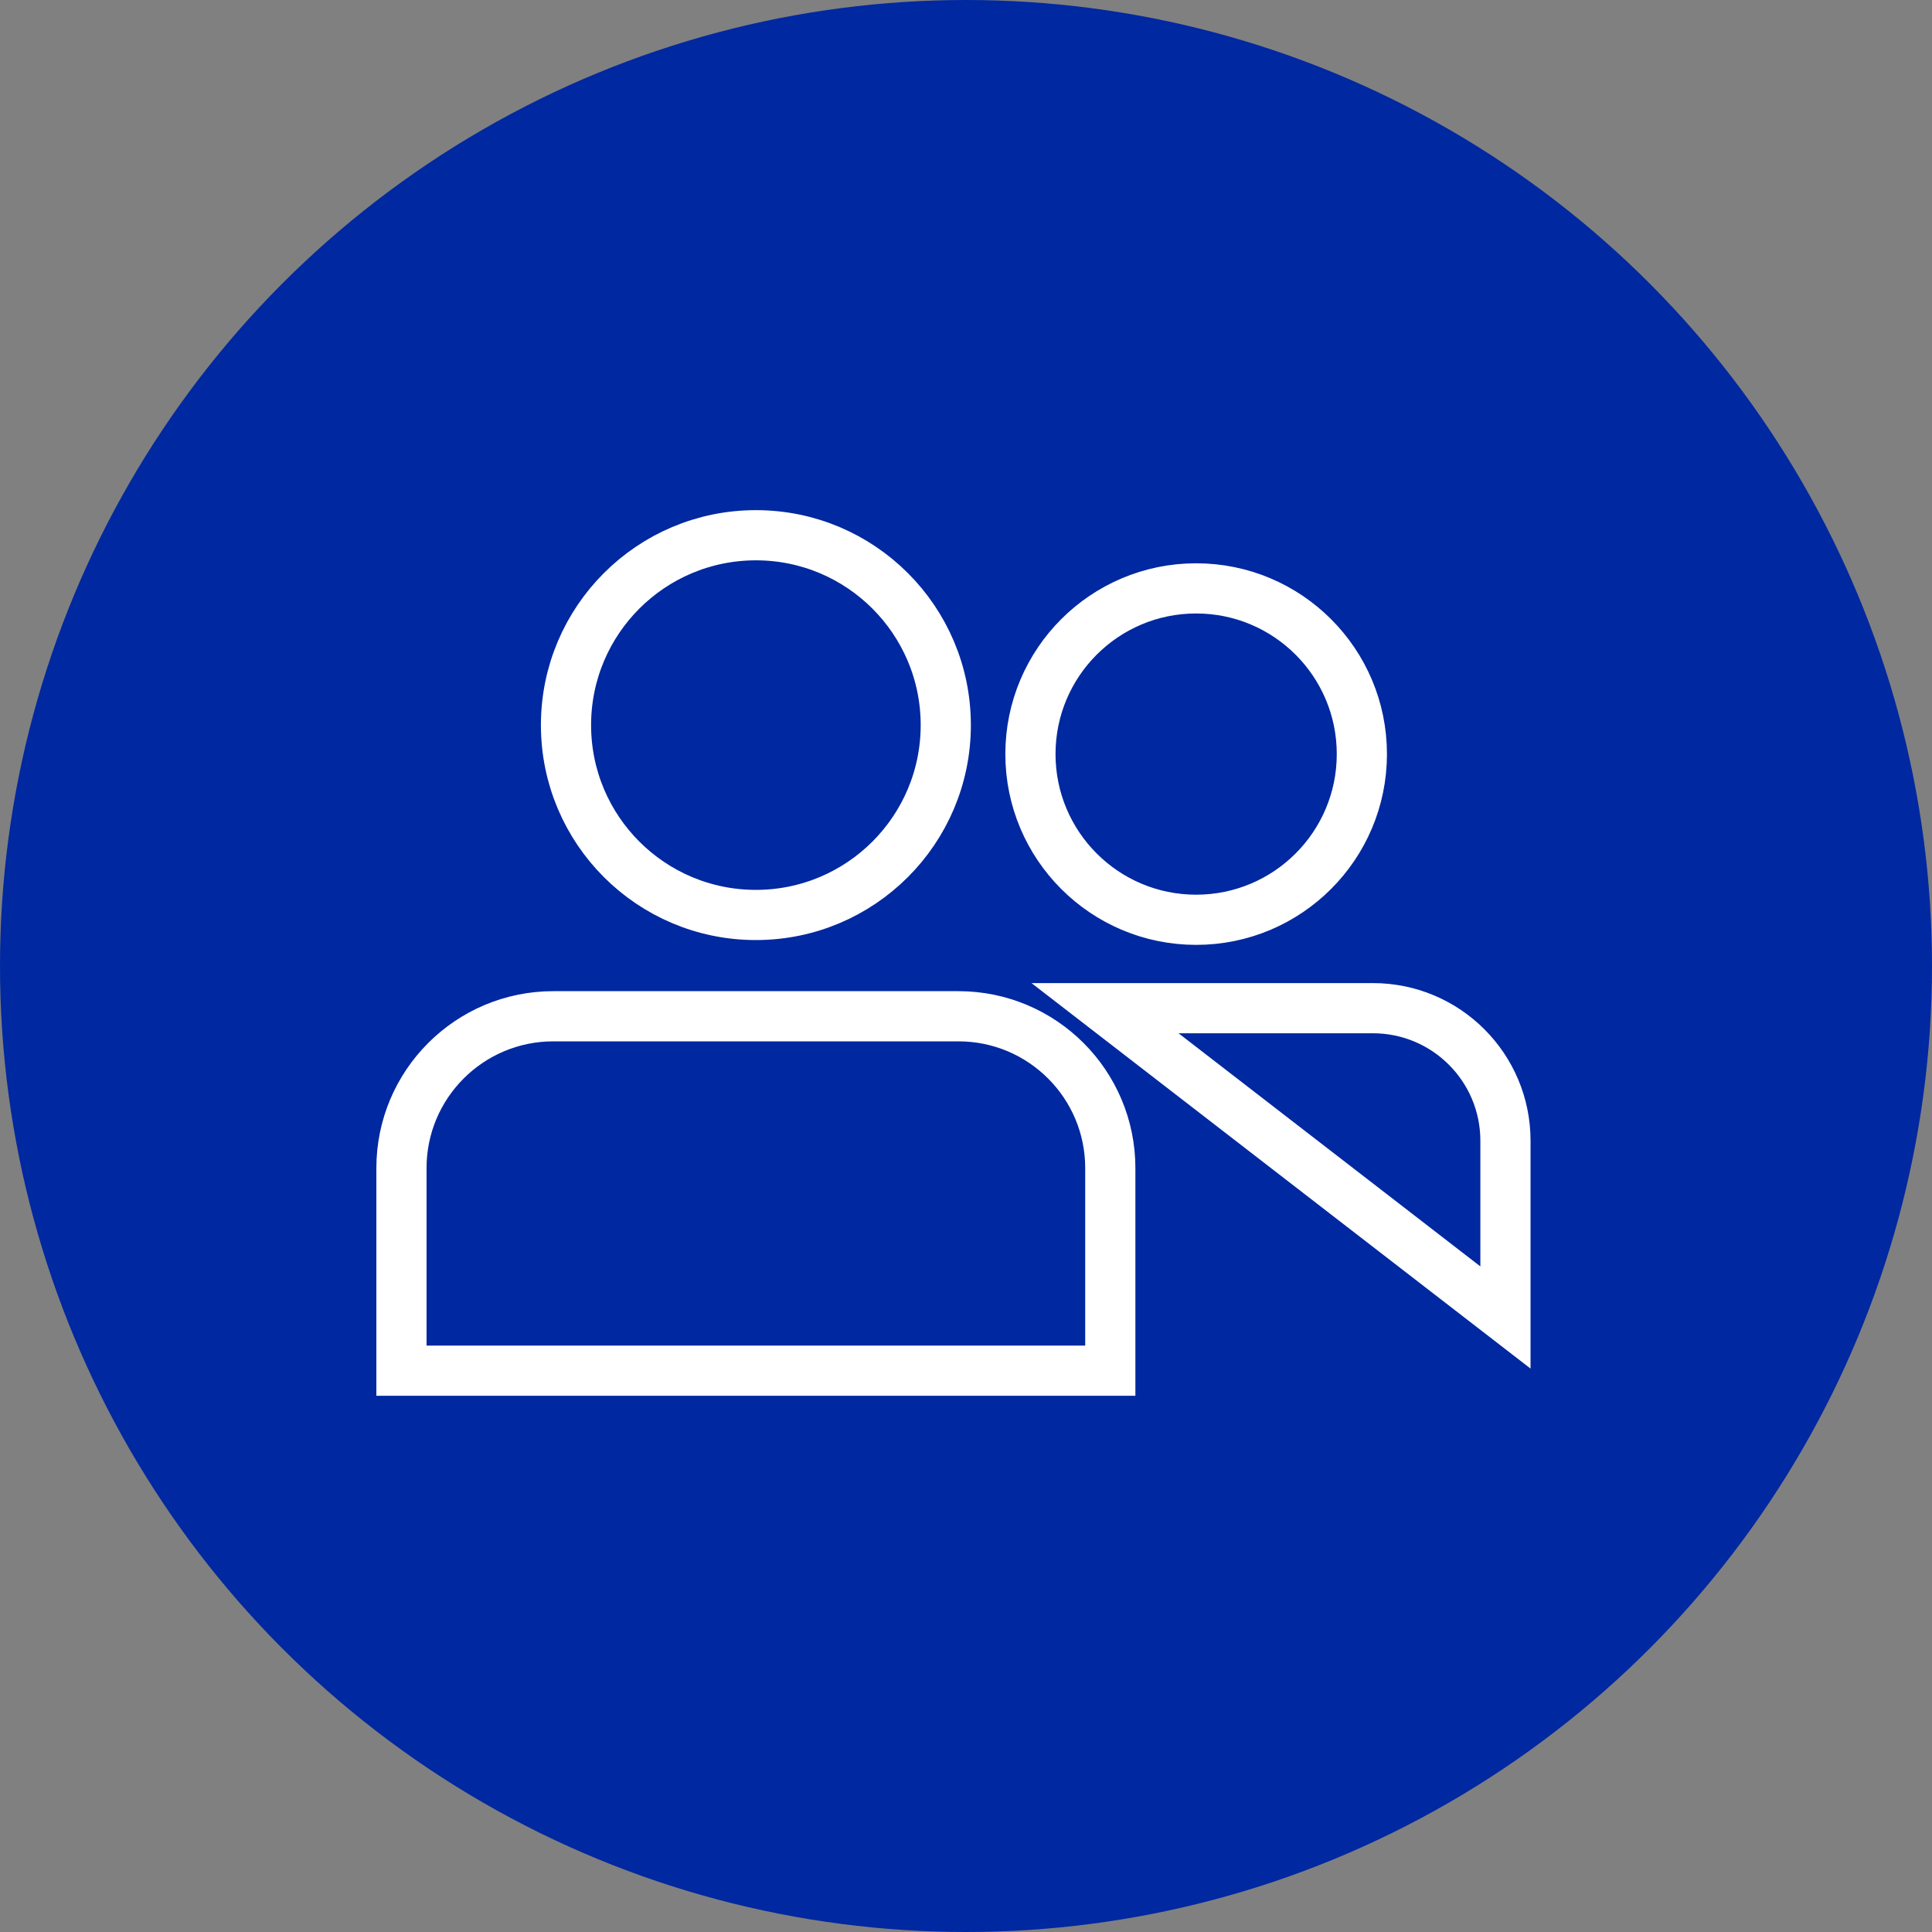 <?xml version="1.0" encoding="UTF-8"?>
<svg width="77px" height="77px" viewBox="0 0 77 77" version="1.1" xmlns="http://www.w3.org/2000/svg" xmlns:xlink="http://www.w3.org/1999/xlink">
    <rect x="0" y="0" width="77" height="77" fill="#808080" stroke="none"/>
    <title>Artboard</title>
    <g id="Artboard" stroke="none" stroke-width="1" fill="none" fill-rule="evenodd">
        <circle id="Oval" fill="#0028A0" cx="38.5" cy="38.5" r="38.5"></circle>
        <g id="personTwoHalf" transform="translate(16, 21)" stroke="#FFFFFF" stroke-width="2">
            <path d="M44,31.509 L44,24.464 C44,21.546 41.635,19.181 38.717,19.181 L28.041,19.181 L44,31.509 Z M38.277,9.054 C38.277,5.407 35.32,2.45 31.672,2.45 C28.025,2.45 25.068,5.407 25.068,9.054 C25.068,12.701 28.025,15.658 31.672,15.658 C35.32,15.658 38.277,12.701 38.277,9.054 Z M28.251,33.628 L28.251,25.556 C28.251,22.213 25.541,19.503 22.198,19.503 L6.054,19.503 C2.71,19.503 0,22.213 0,25.556 L0,33.628 L28.251,33.628 Z M14.126,15.466 C9.946,15.466 6.558,12.078 6.558,7.899 C6.558,3.72 9.946,0.332 14.126,0.332 C18.305,0.332 21.694,3.72 21.694,7.899 C21.694,12.078 18.305,15.466 14.126,15.466 Z" id="Stroke-3"></path>
        </g>
    </g>
</svg>